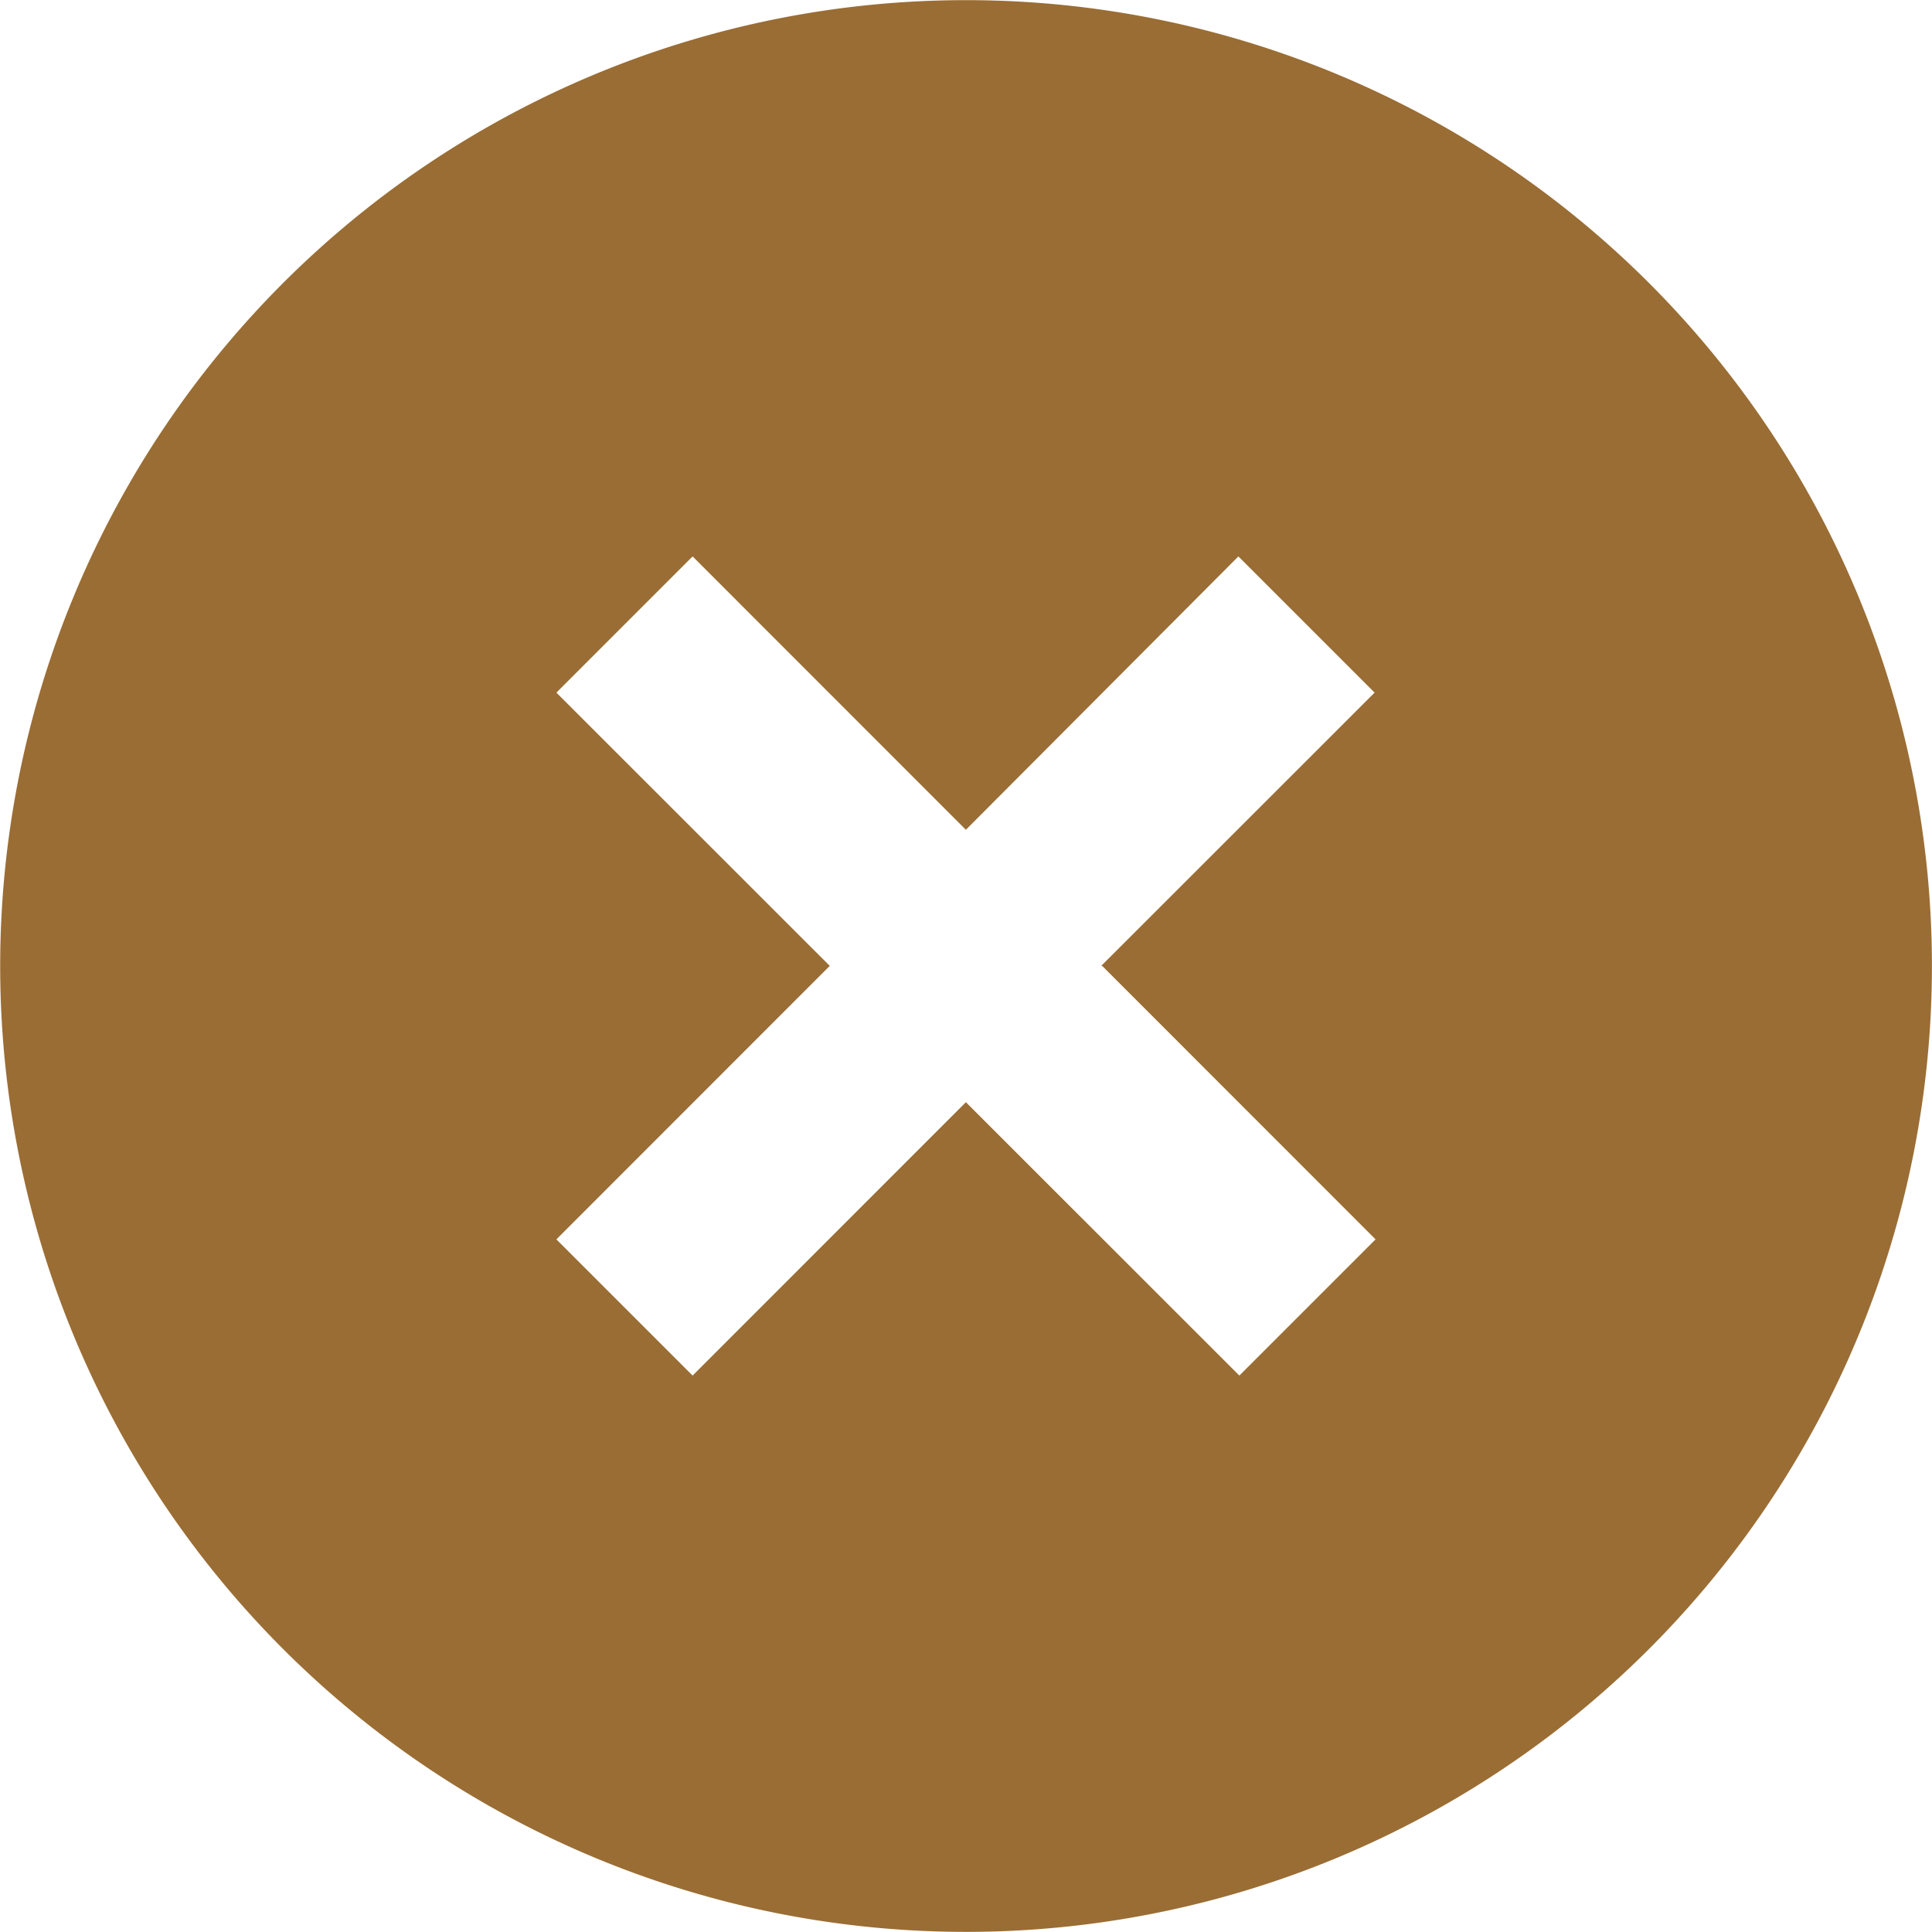 <svg xmlns="http://www.w3.org/2000/svg" width="84.611" height="84.607" viewBox="0 0 84.611 84.607">
  <path id="closeIcon" d="M12.395,72.214a42.3,42.3,0,1,1,59.826,0,42.3,42.3,0,0,1-59.826,0ZM48.227,42.3,60.2,30.333l-5.965-5.965L42.3,36.34,30.332,24.368l-5.965,5.965L36.339,42.3,24.367,54.277l5.965,5.965L42.3,48.27,54.277,60.242l5.965-5.965L48.269,42.3Z" transform="translate(0)" fill="#9a6d34"/>
</svg>
